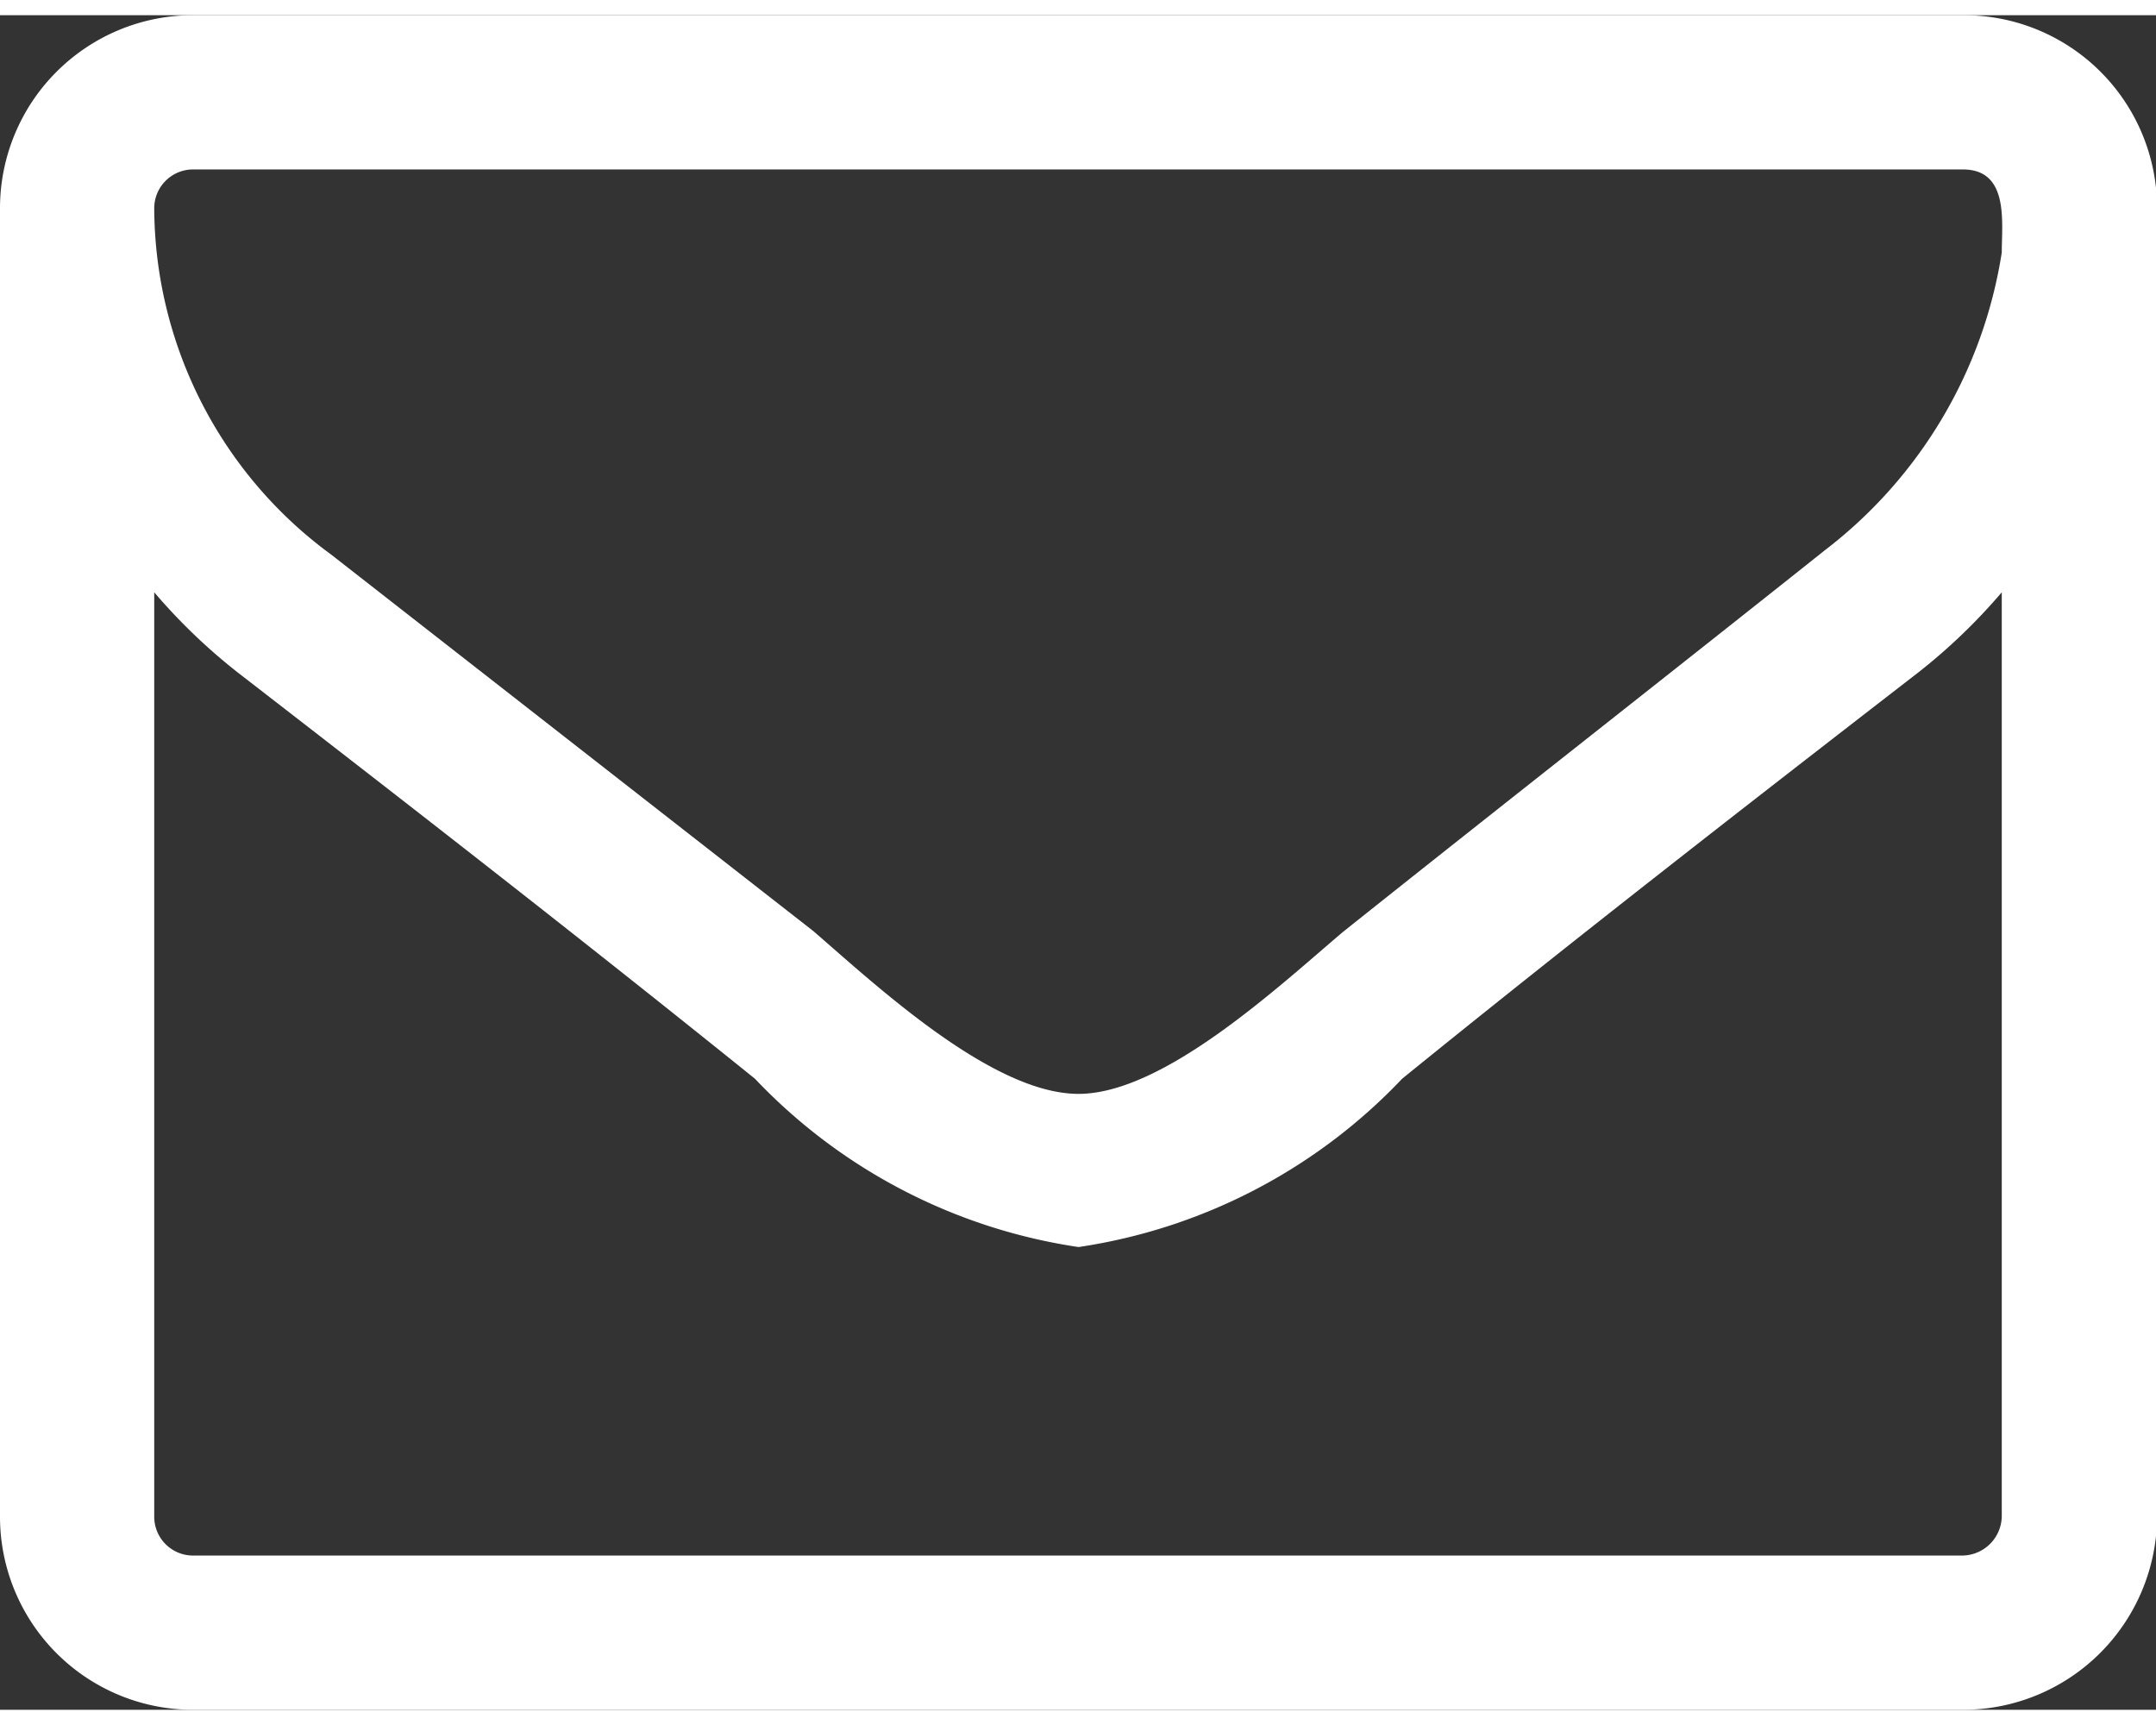 <svg height="16" viewBox="0 0 19.99 15.71" width="20" xmlns="http://www.w3.org/2000/svg"><rect x="0" y="0" width="19.99" height="15.71" fill="#333333" stroke="none"/><path d="m20 13.92a1.8 1.8 0 0 1 -1.79 1.79h-16.43a1.79 1.79 0 0 1 -1.78-1.79v-12.13a1.79 1.79 0 0 1 1.78-1.79h16.42a1.79 1.79 0 0 1 1.8 1.79zm-1.8-12.49h-16.42a.36.36 0 0 0 -.35.36 4 4 0 0 0 1.64 3.21l4.47 3.49c.59.51 1.66 1.51 2.46 1.51.79 0 1.86-1 2.45-1.5 1.48-1.18 3-2.37 4.47-3.54a4.31 4.31 0 0 0 1.64-2.76c0-.28.07-.77-.36-.77zm.36 3.92a5.39 5.39 0 0 1 -.77.74c-1.59 1.23-3.2 2.48-4.79 3.77a5.18 5.18 0 0 1 -3 1.56 5.18 5.18 0 0 1 -3-1.56c-1.6-1.29-3.21-2.54-4.8-3.77a5.39 5.39 0 0 1 -.77-.74v8.57a.36.36 0 0 0 .35.36h16.42a.37.37 0 0 0 .36-.36z" fill="#fff"/></svg>